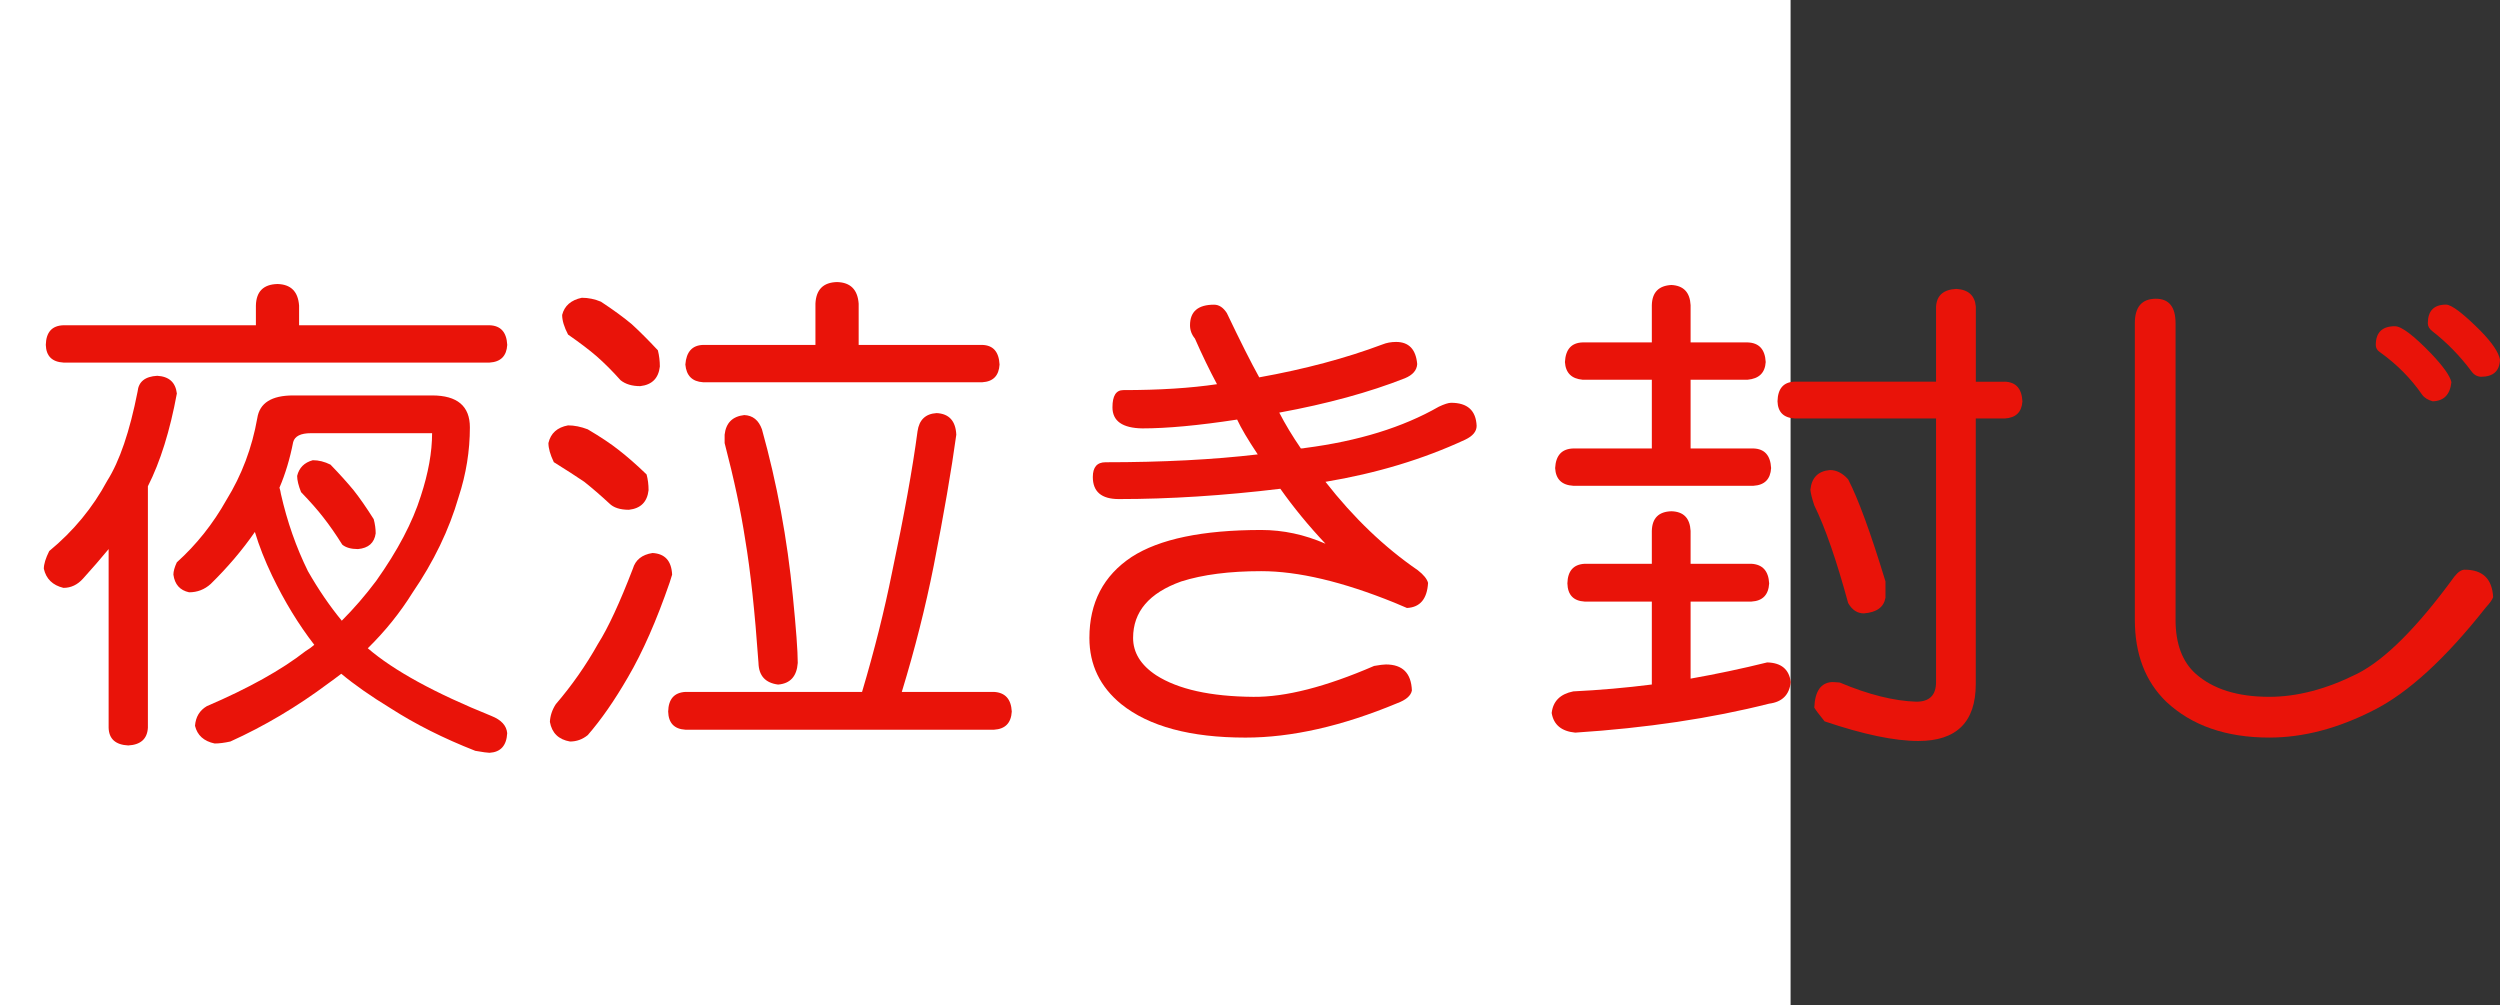 <?xml version="1.0" encoding="utf-8"?>
<!-- Generator: Adobe Illustrator 10.0, SVG Export Plug-In . SVG Version: 3.0.0 Build 76)  -->
<!DOCTYPE svg PUBLIC "-//W3C//DTD SVG 1.0//EN"    "http://www.w3.org/TR/2001/REC-SVG-20010904/DTD/svg10.dtd">
<svg 
	 xmlns:x="http://ns.adobe.com/Extensibility/1.0/" xmlns:i="http://ns.adobe.com/AdobeIllustrator/10.0/" xmlns:graph="http://ns.adobe.com/Graphs/1.0/" i:viewOrigin="0 32" i:rulerOrigin="0 0" i:pageBounds="0 32 320 0"
	 xmlns="http://www.w3.org/2000/svg" xmlns:xlink="http://www.w3.org/1999/xlink" xmlns:a="http://ns.adobe.com/AdobeSVGViewerExtensions/3.0/"
	 width="79.583" height="32" viewBox="0 0 79.583 32" overflow="visible" enable-background="new 0 0 79.583 32"
	 xml:space="preserve">
	<rect x="0" y="0" width="79.583" height="32" fill="#333333" stroke="none"/>
	<g id="レイヤー_1" i:layer="yes" i:editable="no" i:dimmedPercent="50" i:rgbTrio="#4F008000FFFF">
		<path i:knockout="Off" fill="#FFFFFF" d="M57,32H0V0h57V32z"/>
	</g>
	<g id="レイヤー_2" i:layer="yes" i:dimmedPercent="50" i:rgbTrio="#FFFF4F004F00">
		<g i:knockout="Off">
			<path i:knockout="Off" fill="#E91309" d="M5.005,11.963c0.375,0.021,0.583,0.208,0.625,0.563
				c-0.219,1.188-0.526,2.172-0.922,2.953v0.016v7.672c-0.021,0.354-0.229,0.541-0.625,0.563c-0.406-0.021-0.615-0.209-0.625-0.563
				v-5.688c-0.25,0.303-0.521,0.615-0.813,0.938c-0.177,0.198-0.386,0.297-0.625,0.297c-0.344-0.083-0.552-0.286-0.625-0.609
				c0-0.146,0.057-0.333,0.172-0.563c0.771-0.635,1.385-1.38,1.844-2.234c0.396-0.625,0.719-1.573,0.969-2.844
				C4.411,12.15,4.619,11.984,5.005,11.963z M8.833,9.041c0.427,0.011,0.656,0.24,0.688,0.688v0.625h6.063
				c0.354,0.011,0.542,0.219,0.563,0.625c-0.021,0.354-0.208,0.542-0.563,0.563H2.021c-0.365-0.021-0.552-0.208-0.563-0.563
				c0.01-0.406,0.198-0.614,0.563-0.625h6.125V9.729C8.156,9.281,8.385,9.052,8.833,9.041z M9.333,12.588h4.422
				c0.802,0,1.203,0.339,1.203,1.016c0,0.75-0.12,1.49-0.359,2.219c-0.302,1.042-0.792,2.058-1.469,3.047
				c-0.396,0.636-0.87,1.225-1.422,1.766c0.823,0.709,2.135,1.428,3.938,2.156c0.313,0.125,0.479,0.307,0.5,0.547
				c-0.021,0.396-0.208,0.604-0.563,0.625c-0.063,0-0.214-0.021-0.453-0.063c-1.011-0.396-1.912-0.85-2.703-1.359
				c-0.615-0.375-1.136-0.739-1.563-1.094c-0.136,0.104-0.276,0.209-0.422,0.313c-0.99,0.739-2.026,1.354-3.109,1.844
				c-0.188,0.041-0.354,0.063-0.5,0.063c-0.344-0.073-0.552-0.261-0.625-0.563c0.021-0.281,0.146-0.49,0.375-0.625
				c1.333-0.572,2.38-1.156,3.141-1.75c0.104-0.063,0.198-0.13,0.281-0.203c-0.5-0.646-0.948-1.38-1.344-2.203
				c-0.229-0.479-0.412-0.942-0.547-1.391c-0.396,0.573-0.865,1.125-1.406,1.656c-0.198,0.178-0.427,0.266-0.688,0.266
				c-0.292-0.063-0.458-0.25-0.5-0.563c0-0.104,0.036-0.234,0.109-0.391c0.625-0.563,1.151-1.224,1.578-1.984
				c0.489-0.792,0.817-1.661,0.984-2.609C8.265,12.828,8.646,12.588,9.333,12.588z M8.896,15.525
				c0.021,0.063,0.036,0.13,0.047,0.203c0.198,0.875,0.484,1.693,0.859,2.453c0.333,0.584,0.692,1.109,1.078,1.578
				c0.385-0.385,0.75-0.807,1.094-1.266c0.688-0.969,1.161-1.87,1.422-2.703c0.239-0.729,0.359-1.396,0.359-2H9.896
				c-0.323,0-0.511,0.094-0.563,0.281C9.229,14.604,9.083,15.088,8.896,15.525z M9.958,14.65c0.188,0,0.375,0.047,0.563,0.141
				c0.292,0.302,0.536,0.573,0.734,0.813c0.198,0.25,0.411,0.558,0.641,0.922c0.042,0.156,0.063,0.308,0.063,0.453
				c-0.042,0.303-0.229,0.469-0.563,0.5c-0.219,0-0.386-0.047-0.5-0.141c-0.208-0.333-0.412-0.625-0.609-0.875
				c-0.177-0.229-0.412-0.495-0.703-0.797c-0.083-0.208-0.125-0.38-0.125-0.516C9.521,14.89,9.687,14.724,9.958,14.65z"/>
			<path i:knockout="Off" fill="#E91309" d="M18.083,13.541c0.198,0,0.406,0.042,0.625,0.125c0.406,0.24,0.734,0.458,0.984,0.656
				c0.281,0.219,0.578,0.479,0.891,0.781c0.042,0.156,0.063,0.323,0.063,0.5c-0.042,0.375-0.25,0.583-0.625,0.625
				c-0.281,0-0.49-0.067-0.625-0.203c-0.281-0.26-0.547-0.489-0.797-0.688c-0.261-0.177-0.583-0.385-0.969-0.625
				c-0.115-0.239-0.172-0.442-0.172-0.609C17.531,13.791,17.739,13.604,18.083,13.541z M20.771,17.604
				c0.396,0.021,0.604,0.25,0.625,0.688c-0.021,0.063-0.047,0.146-0.078,0.25c-0.417,1.209-0.859,2.214-1.328,3.016
				c-0.427,0.739-0.854,1.354-1.281,1.844c-0.167,0.135-0.354,0.203-0.563,0.203c-0.365-0.063-0.578-0.271-0.641-0.625
				c0.01-0.198,0.073-0.386,0.188-0.563c0.51-0.594,0.958-1.234,1.344-1.922c0.323-0.51,0.692-1.307,1.109-2.391
				C20.229,17.822,20.437,17.656,20.771,17.604z M18.521,9.479c0.208,0,0.411,0.042,0.609,0.125c0.396,0.261,0.724,0.5,0.984,0.719
				c0.25,0.229,0.526,0.505,0.828,0.828c0.042,0.167,0.063,0.339,0.063,0.516c-0.042,0.375-0.25,0.583-0.625,0.625
				c-0.261,0-0.469-0.063-0.625-0.188c-0.261-0.292-0.516-0.547-0.766-0.766c-0.229-0.198-0.531-0.427-0.906-0.688
				c-0.125-0.239-0.188-0.448-0.188-0.625C17.968,9.734,18.177,9.552,18.521,9.479z M29.817,13.15
				c0.396,0.021,0.604,0.25,0.625,0.688c-0.156,1.136-0.396,2.526-0.719,4.172c-0.261,1.313-0.599,2.651-1.016,4.016h2.938
				c0.354,0.021,0.542,0.229,0.563,0.625c-0.021,0.364-0.208,0.557-0.563,0.578h-9.828c-0.354-0.021-0.537-0.214-0.547-0.578
				c0.01-0.396,0.192-0.604,0.547-0.625h5.625c0.396-1.333,0.713-2.599,0.953-3.797c0.385-1.813,0.656-3.313,0.813-4.5
				C29.26,13.364,29.463,13.171,29.817,13.15z M26.646,8.979c0.427,0.011,0.656,0.24,0.688,0.688v1.313h3.938
				c0.344,0.011,0.526,0.219,0.547,0.625c-0.021,0.354-0.203,0.542-0.547,0.563H22.38c-0.344-0.021-0.531-0.208-0.563-0.563
				c0.031-0.406,0.219-0.614,0.563-0.625h3.578V9.666C25.979,9.218,26.208,8.989,26.646,8.979z M23.692,13.213
				c0.271,0.011,0.458,0.162,0.563,0.453c0.479,1.719,0.807,3.49,0.984,5.313c0.104,1.042,0.156,1.75,0.156,2.125
				c-0.031,0.428-0.24,0.656-0.625,0.688c-0.406-0.052-0.615-0.281-0.625-0.688c-0.115-1.625-0.255-2.932-0.422-3.922
				c-0.136-0.896-0.354-1.922-0.656-3.078v-0.266C23.109,13.463,23.317,13.255,23.692,13.213z"/>
			<path i:knockout="Off" fill="#E91309" d="M44.442,10.885c0.406,0,0.63,0.234,0.672,0.703c-0.011,0.198-0.141,0.349-0.391,0.453
				c-1.136,0.448-2.469,0.813-4,1.094c0.188,0.365,0.417,0.745,0.688,1.141c0.042,0,0.088-0.005,0.141-0.016
				c1.688-0.219,3.104-0.656,4.25-1.313c0.177-0.083,0.307-0.125,0.391-0.125c0.521,0,0.792,0.245,0.813,0.734
				c0,0.177-0.12,0.323-0.359,0.438c-1.344,0.625-2.828,1.073-4.453,1.344c0.896,1.146,1.875,2.084,2.938,2.813
				c0.188,0.146,0.297,0.281,0.328,0.406c-0.031,0.511-0.255,0.776-0.672,0.797c-0.104-0.041-0.24-0.099-0.406-0.172
				c-1.646-0.666-3.058-1-4.234-1c-1.011,0-1.859,0.109-2.547,0.328c-1.021,0.365-1.531,0.964-1.531,1.797
				c0,0.469,0.245,0.865,0.734,1.188c0.698,0.448,1.729,0.677,3.094,0.688c1.021,0.01,2.302-0.317,3.844-0.984
				c0.177-0.031,0.302-0.047,0.375-0.047c0.531,0,0.807,0.276,0.828,0.828c-0.031,0.167-0.188,0.302-0.469,0.406
				c-1.75,0.729-3.359,1.094-4.828,1.094c-1.75,0-3.068-0.354-3.953-1.063c-0.677-0.552-1.016-1.255-1.016-2.109
				c0-1.125,0.448-1.984,1.344-2.578c0.885-0.572,2.26-0.859,4.125-0.859c0.698,0,1.38,0.146,2.047,0.438
				c-0.531-0.563-1.011-1.146-1.438-1.75c-1.813,0.219-3.526,0.328-5.141,0.328c-0.552,0-0.828-0.234-0.828-0.703
				c0-0.313,0.135-0.469,0.406-0.469c1.813,0,3.427-0.083,4.844-0.25c-0.313-0.469-0.531-0.838-0.656-1.109
				c-1.229,0.188-2.234,0.281-3.016,0.281c-0.636-0.01-0.953-0.234-0.953-0.672c0-0.364,0.114-0.547,0.344-0.547
				c1.146,0,2.141-0.063,2.984-0.188c-0.24-0.448-0.474-0.932-0.703-1.453c-0.104-0.125-0.156-0.266-0.156-0.422
				c0-0.438,0.255-0.656,0.766-0.656c0.156,0,0.292,0.089,0.406,0.266c0.427,0.896,0.771,1.578,1.031,2.047
				c1.448-0.26,2.755-0.609,3.922-1.047C44.14,10.911,44.286,10.885,44.442,10.885z"/>
			<path i:knockout="Off" fill="#E91309" d="M55.755,17.947c0.354,0.021,0.542,0.229,0.563,0.625
				c-0.021,0.365-0.208,0.558-0.563,0.578h-1.938v2.453c0.823-0.146,1.635-0.317,2.438-0.516c0.448,0.011,0.698,0.219,0.75,0.625
				c-0.042,0.406-0.271,0.635-0.688,0.688c-1.854,0.469-3.912,0.775-6.172,0.922c-0.438-0.042-0.688-0.25-0.75-0.625
				c0.042-0.375,0.271-0.604,0.688-0.688c0.844-0.041,1.677-0.114,2.5-0.219V19.15h-2.141c-0.354-0.021-0.537-0.213-0.547-0.578
				c0.01-0.396,0.192-0.604,0.547-0.625h2.141V16.9c0.01-0.406,0.219-0.614,0.625-0.625c0.385,0.011,0.588,0.219,0.609,0.625v1.047
				H55.755z M55.63,10.9c0.364,0.011,0.557,0.219,0.578,0.625c-0.021,0.344-0.214,0.531-0.578,0.563h-1.813v2.188h2
				c0.354,0.011,0.542,0.219,0.563,0.625c-0.021,0.354-0.208,0.542-0.563,0.563h-5.734c-0.365-0.021-0.558-0.208-0.578-0.563
				c0.021-0.406,0.213-0.614,0.578-0.625h2.5v-2.188H50.38c-0.354-0.031-0.542-0.219-0.563-0.563
				c0.021-0.406,0.208-0.614,0.563-0.625h2.203V9.713c0.01-0.406,0.219-0.62,0.625-0.641c0.385,0.021,0.588,0.234,0.609,0.641V10.9
				H55.63z M63.817,12.15c0.354,0.011,0.542,0.219,0.563,0.625c-0.021,0.344-0.208,0.526-0.563,0.547h-0.922v8.453
				c0,1.208-0.609,1.813-1.828,1.813c-0.761,0-1.755-0.209-2.984-0.625c-0.177-0.219-0.287-0.365-0.328-0.438
				c0.021-0.521,0.208-0.791,0.563-0.813c0.063,0,0.146,0.006,0.25,0.016c0.917,0.386,1.729,0.588,2.438,0.609
				c0.417,0,0.625-0.208,0.625-0.625v-8.391h-4.5c-0.354-0.021-0.537-0.203-0.547-0.547c0.01-0.406,0.192-0.614,0.547-0.625h4.5
				V9.76c0.021-0.354,0.234-0.542,0.641-0.563c0.385,0.021,0.594,0.208,0.625,0.563v2.391H63.817z M58.255,14.963
				c0.208,0,0.401,0.099,0.578,0.297c0.323,0.625,0.719,1.708,1.188,3.25v0.516c-0.052,0.303-0.281,0.469-0.688,0.5
				c-0.208,0-0.375-0.109-0.5-0.328c-0.375-1.375-0.734-2.411-1.078-3.109c-0.073-0.219-0.115-0.385-0.125-0.5
				C57.671,15.203,57.88,14.994,58.255,14.963z"/>
			<path i:knockout="Off" fill="#E91309" d="M68.63,9.51c0.417,0,0.625,0.261,0.625,0.781v9.438c0,0.761,0.213,1.334,0.641,1.719
				c0.552,0.49,1.333,0.734,2.344,0.734c0.885,0,1.817-0.244,2.797-0.734c0.885-0.447,1.917-1.479,3.094-3.094
				c0.114-0.146,0.224-0.219,0.328-0.219c0.573,0,0.875,0.292,0.906,0.875c-0.031,0.084-0.109,0.193-0.234,0.328
				c-1.281,1.625-2.469,2.714-3.563,3.266c-1.136,0.583-2.245,0.875-3.328,0.875c-1.375,0-2.469-0.381-3.281-1.141
				c-0.667-0.646-1-1.516-1-2.609v-9.438C67.958,9.771,68.182,9.51,68.63,9.51z M76.239,10.385c0.208,0,0.594,0.292,1.156,0.875
				c0.385,0.406,0.599,0.708,0.641,0.906c-0.042,0.396-0.24,0.599-0.594,0.609c-0.156-0.042-0.271-0.114-0.344-0.219
				c-0.354-0.51-0.792-0.953-1.313-1.328c-0.104-0.063-0.156-0.146-0.156-0.25C75.63,10.583,75.833,10.385,76.239,10.385z
				 M77.864,9.697c0.177,0,0.547,0.281,1.109,0.844c0.364,0.375,0.567,0.677,0.609,0.906c-0.011,0.365-0.214,0.547-0.609,0.547
				c-0.125-0.01-0.224-0.067-0.297-0.172c-0.365-0.489-0.781-0.917-1.25-1.281c-0.094-0.073-0.141-0.156-0.141-0.25
				C77.286,9.896,77.479,9.697,77.864,9.697z"/>
		</g>
	</g>
</svg>
